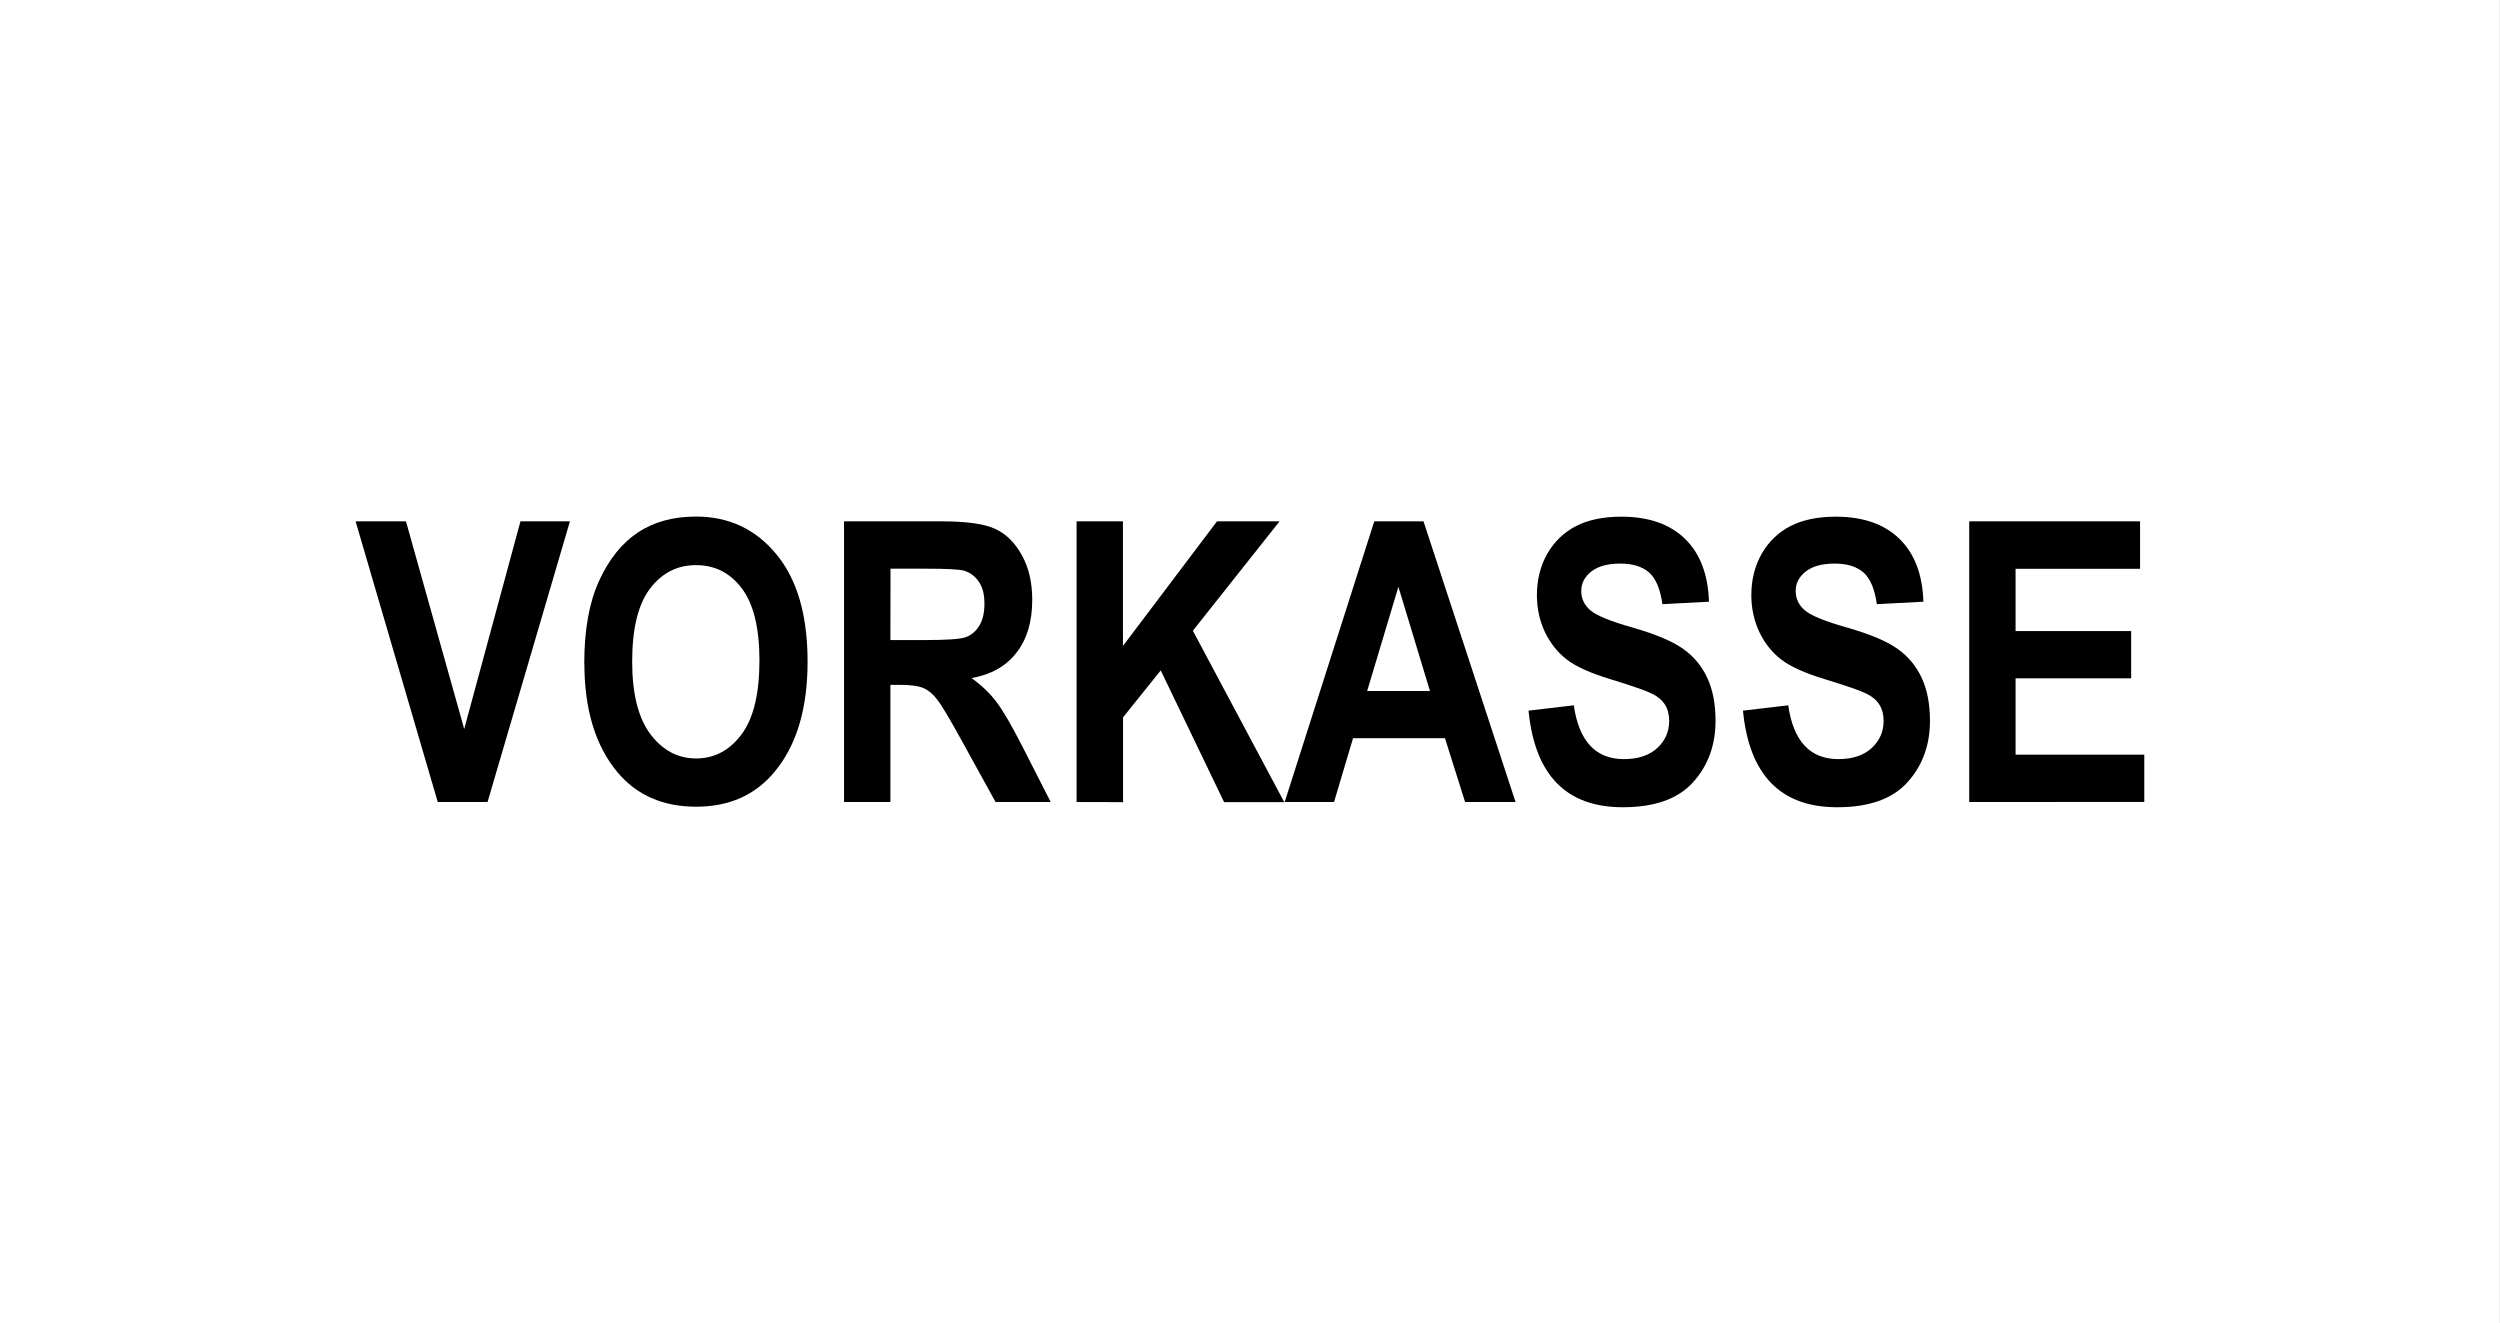 <?xml version="1.0" encoding="UTF-8" standalone="no"?>
<!-- Created with Inkscape (http://www.inkscape.org/) -->

<svg
   xmlns:dc="http://purl.org/dc/elements/1.1/"
   xmlns:cc="http://creativecommons.org/ns#"
   xmlns:rdf="http://www.w3.org/1999/02/22-rdf-syntax-ns#"
   xmlns:svg="http://www.w3.org/2000/svg"
   xmlns="http://www.w3.org/2000/svg"
   xmlns:sodipodi="http://sodipodi.sourceforge.net/DTD/sodipodi-0.dtd"
   xmlns:inkscape="http://www.inkscape.org/namespaces/inkscape"
   width="22.49mm"
   height="11.906mm"
   viewBox="0 0 22.49 11.906"
   version="1.1"
   id="svg4490"
   inkscape:version="0.92.0 r15299"
   sodipodi:docname="vorkasse.svg">
  <rect x="0" y="0" width="22.49" height="11.906" fill="#808080" stroke="none"/>
  <defs
     id="defs4484">
    <radialGradient
       id="SVGID_1_"
       cx="57.388"
       cy="57.021"
       r="264.58"
       gradientUnits="userSpaceOnUse">
      <stop
         offset="0"
         style="stop-color:#9DD5F6"
         id="stop2" />
      <stop
         offset="0.071"
         style="stop-color:#98D3F5"
         id="stop4" />
      <stop
         offset="0.158"
         style="stop-color:#89CEF3"
         id="stop6" />
      <stop
         offset="0.252"
         style="stop-color:#70C6EF"
         id="stop8" />
      <stop
         offset="0.351"
         style="stop-color:#4EBBEA"
         id="stop10" />
      <stop
         offset="0.455"
         style="stop-color:#23ADE3"
         id="stop12" />
      <stop
         offset="0.5"
         style="stop-color:#0DA6E0"
         id="stop14" />
      <stop
         offset="1"
         style="stop-color:#2E77BC"
         id="stop16" />
    </radialGradient>
    <path
       inkscape:connector-curvature="0"
       d="M 289.584,7.598 H 7.639 v 282.966 h 281.945 v -93.386 c 1.12,-1.619 1.673,-3.69 1.673,-6.222 0,-2.898 -0.553,-4.693 -1.673,-6.205"
       id="path6040-7" />
    <linearGradient
       id="Unbenannter_Verlauf_10"
       x1="7.1"
       y1="25.87"
       x2="21.58"
       y2="27.5"
       gradientTransform="matrix(1,0,0,-1,0,44)"
       gradientUnits="userSpaceOnUse">
      <stop
         offset="0"
         stop-color="#eef7fe"
         id="stop4-9" />
      <stop
         offset="1"
         stop-color="#1e97d0"
         id="stop6-5" />
    </linearGradient>
    <linearGradient
       id="Unbenannter_Verlauf_2"
       x1="96.56"
       y1="92.99"
       x2="99.42"
       y2="90.2"
       gradientTransform="matrix(1,0,0,-1,-91.18,109.28)"
       gradientUnits="userSpaceOnUse">
      <stop
         offset="0"
         stop-color="#d6e9f7"
         id="stop9" />
      <stop
         offset="1"
         stop-color="#48a2d7"
         id="stop11" />
    </linearGradient>
    <linearGradient
       id="Unbenannter_Verlauf_3"
       x1="-189.25"
       y1="-4"
       x2="-179.96"
       y2="-2.01"
       gradientTransform="matrix(1,0,0,-1,200.49,18.1)"
       gradientUnits="userSpaceOnUse">
      <stop
         offset="0"
         stop-color="#d4eaf7"
         id="stop14-3" />
      <stop
         offset="1"
         stop-color="#1493c5"
         id="stop16-4" />
    </linearGradient>
    <linearGradient
       id="Unbenannter_Verlauf_4"
       x1="-133.79"
       y1="-27.47"
       x2="-130.99"
       y2="-30.75"
       gradientTransform="matrix(1,0,0,-1,142.98,-7.55)"
       gradientUnits="userSpaceOnUse">
      <stop
         offset="0"
         stop-color="#d9ebf7"
         id="stop19" />
      <stop
         offset="1"
         stop-color="#318abb"
         id="stop21" />
    </linearGradient>
    <linearGradient
       id="Unbenannter_Verlauf_5"
       x1="-52.92"
       y1="-24.28"
       x2="-49.03"
       y2="-22.4"
       gradientTransform="matrix(1,0,0,-1,68.5,1.51)"
       gradientUnits="userSpaceOnUse">
      <stop
         offset="0"
         stop-color="#9dc4df"
         id="stop24" />
      <stop
         offset="1"
         stop-color="#137eab"
         id="stop26" />
    </linearGradient>
    <linearGradient
       id="Unbenannter_Verlauf_6"
       x1="-36.12"
       y1="-18.82"
       x2="-33.29"
       y2="-22.15"
       gradientTransform="matrix(1,0,0,-1,49.82,5.15)"
       gradientUnits="userSpaceOnUse">
      <stop
         offset="0"
         stop-color="#deeef8"
         id="stop29" />
      <stop
         offset="1"
         stop-color="#3586b3"
         id="stop31" />
    </linearGradient>
    <linearGradient
       id="Unbenannter_Verlauf_7"
       x1="80.06"
       y1="52.04"
       x2="80.06"
       y2="55.36"
       gradientTransform="matrix(1,0,0,-1,-59.71,79.17)"
       gradientUnits="userSpaceOnUse">
      <stop
         offset="0"
         stop-color="#646368"
         id="stop34" />
      <stop
         offset="1"
         stop-color="#646368"
         id="stop36" />
    </linearGradient>
    <linearGradient
       id="Unbenannter_Verlauf_8"
       x1="64.26"
       y1="-9.09"
       x2="64.26"
       y2="-5.86"
       gradientTransform="matrix(1,0,0,-1,-42.86,13.93)"
       gradientUnits="userSpaceOnUse">
      <stop
         offset="0"
         stop-color="#636267"
         id="stop39" />
      <stop
         offset="1"
         stop-color="#646368"
         id="stop41" />
    </linearGradient>
    <linearGradient
       id="Unbenannter_Verlauf_9"
       x1="90.37"
       y1="-68.1"
       x2="90.37"
       y2="-64.81"
       gradientTransform="matrix(1,0,0,-1,-67.95,-48.99)"
       gradientUnits="userSpaceOnUse">
      <stop
         offset="0"
         stop-color="#6b6a6f"
         id="stop44" />
      <stop
         offset="1"
         stop-color="#eaebed"
         id="stop46" />
    </linearGradient>
    <style
       id="style4864">.cls-1{fill:#fff;}.cls-2{fill:url(#Unbenannter_Verlauf_10);}.cls-3{fill:url(#Unbenannter_Verlauf_2);}.cls-4{fill:url(#Unbenannter_Verlauf_3);}.cls-5{fill:url(#Unbenannter_Verlauf_4);}.cls-6{fill:url(#Unbenannter_Verlauf_5);}.cls-7{fill:url(#Unbenannter_Verlauf_6);}.cls-8{fill:url(#Unbenannter_Verlauf_7);}.cls-9{fill:url(#Unbenannter_Verlauf_8);}.cls-10{fill:url(#Unbenannter_Verlauf_9);}.cls-11{fill:#484649;}</style>
    <style
       id="style5049">.cls-1{fill:#fff;}.cls-2{fill:#f6ba00;}</style>
    <style
       id="style5426">.cls-1{fill:none;}.cls-2{fill:#231f20;}.cls-3{fill:#ff5f00;}.cls-4{fill:#eb001b;}.cls-5{fill:#f79e1b;}</style>
    <path
       d="M 289.584,7.598 H 7.639 v 282.966 h 281.945 v -93.386 c 1.12,-1.619 1.673,-3.69 1.673,-6.222 0,-2.898 -0.553,-4.693 -1.673,-6.205"
       id="SVGID_2_"
       inkscape:connector-curvature="0" />
    <radialGradient
       gradientTransform="matrix(0.08,0,0,0.042,26.195,108.746)"
       id="SVGID_1_-2"
       cx="57.388"
       cy="57.021"
       r="264.58"
       gradientUnits="userSpaceOnUse">
      <stop
         offset="0"
         style="stop-color:#9DD5F6"
         id="stop2-9" />
      <stop
         offset="0.071"
         style="stop-color:#98D3F5"
         id="stop4-1" />
      <stop
         offset="0.158"
         style="stop-color:#89CEF3"
         id="stop6-6" />
      <stop
         offset="0.252"
         style="stop-color:#70C6EF"
         id="stop8-8" />
      <stop
         offset="0.351"
         style="stop-color:#4EBBEA"
         id="stop10-5" />
      <stop
         offset="0.455"
         style="stop-color:#23ADE3"
         id="stop12-1" />
      <stop
         offset="0.5"
         style="stop-color:#0DA6E0"
         id="stop14-0" />
      <stop
         offset="1"
         style="stop-color:#2E77BC"
         id="stop16-0" />
    </radialGradient>
  </defs>
  <sodipodi:namedview
     id="base"
     pagecolor="#ffffff"
     bordercolor="#666666"
     borderopacity="1.0"
     inkscape:pageopacity="0.0"
     inkscape:pageshadow="2"
     inkscape:zoom="1.4142136"
     inkscape:cx="-70.90738"
     inkscape:cy="-1.8774735"
     inkscape:document-units="mm"
     inkscape:current-layer="layer1"
     showgrid="false"
     inkscape:window-width="2560"
     inkscape:window-height="1377"
     inkscape:window-x="2552"
     inkscape:window-y="-8"
     inkscape:window-maximized="1"
     fit-margin-top="0"
     fit-margin-left="0"
     fit-margin-right="0"
     fit-margin-bottom="0"
     inkscape:snap-global="false" />
  <g
     inkscape:label="Ebene 1"
     inkscape:groupmode="layer"
     id="layer1"
     transform="translate(-0.346,-93.193)">
    <g
       id="g9195">
      <path
         inkscape:connector-curvature="0"
         style="opacity:1;vector-effect:none;fill:#ffffff;fill-opacity:1;stroke:none;stroke-width:1.058;stroke-linecap:butt;stroke-linejoin:miter;stroke-miterlimit:4;stroke-dasharray:none;stroke-dashoffset:0;stroke-opacity:1"
         d="M 0.346,93.193 H 22.835 V 105.099 H 0.346 Z"
         id="rect4710" />
      <g
         aria-label="VORKASSE"
         style="font-style:normal;font-variant:normal;font-weight:bold;font-stretch:condensed;font-size:3.528px;line-height:2.64px;font-family:Arial;-inkscape-font-specification:'Arial, Bold Condensed';font-variant-ligatures:normal;font-variant-caps:normal;font-variant-numeric:normal;font-feature-settings:normal;text-align:start;letter-spacing:0px;word-spacing:0px;writing-mode:lr-tb;text-anchor:start;fill:#000000;fill-opacity:1;stroke:none;stroke-width:0.265px;stroke-linecap:butt;stroke-linejoin:miter;stroke-opacity:1"
         id="text5169">
        <path
           inkscape:connector-curvature="0"
           d="M 4.284,100.408 3.545,97.883 H 3.998 L 4.522,99.751 5.028,97.883 H 5.473 L 4.732,100.408 Z"
           style="font-style:normal;font-variant:normal;font-weight:bold;font-stretch:condensed;font-size:3.528px;font-family:Arial;-inkscape-font-specification:'Arial, Bold Condensed';font-variant-ligatures:normal;font-variant-caps:normal;font-variant-numeric:normal;font-feature-settings:normal;text-align:start;writing-mode:lr-tb;text-anchor:start;stroke-width:0.265px"
           id="path8767" />
        <path
           inkscape:connector-curvature="0"
           d="m 5.602,99.161 q 0,-0.451 0.133,-0.742 0.134,-0.293 0.35,-0.436 0.215,-0.143 0.522,-0.143 0.444,0 0.723,0.339 0.281,0.339 0.281,0.966 0,0.634 -0.296,0.99 -0.26,0.315 -0.706,0.315 -0.45,0 -0.71,-0.312 -0.296,-0.357 -0.296,-0.978 z m 0.431,-0.017 q 0,0.436 0.165,0.655 0.165,0.217 0.41,0.217 0.246,0 0.408,-0.215 0.162,-0.217 0.162,-0.665 0,-0.439 -0.158,-0.649 -0.157,-0.21 -0.412,-0.21 -0.255,0 -0.415,0.212 -0.16,0.212 -0.16,0.656 z"
           style="font-style:normal;font-variant:normal;font-weight:bold;font-stretch:condensed;font-size:3.528px;font-family:Arial;-inkscape-font-specification:'Arial, Bold Condensed';font-variant-ligatures:normal;font-variant-caps:normal;font-variant-numeric:normal;font-feature-settings:normal;text-align:start;writing-mode:lr-tb;text-anchor:start;stroke-width:0.265px"
           id="path8769" />
        <path
           inkscape:connector-curvature="0"
           d="m 7.939,100.408 v -2.525 h 0.88 q 0.338,0 0.482,0.069 0.145,0.067 0.238,0.236 0.093,0.167 0.093,0.401 0,0.296 -0.143,0.477 -0.141,0.181 -0.403,0.227 0.134,0.096 0.222,0.212 0.088,0.114 0.239,0.41 l 0.251,0.493 H 9.302 L 8.999,99.858 Q 8.835,99.56 8.777,99.486 8.718,99.41 8.653,99.383 8.587,99.354 8.442,99.354 h -0.086 v 1.054 z m 0.417,-1.457 h 0.31 q 0.284,0 0.362,-0.024 0.078,-0.026 0.126,-0.102 0.048,-0.076 0.048,-0.202 0,-0.121 -0.048,-0.193 -0.048,-0.074 -0.131,-0.102 -0.059,-0.019 -0.339,-0.019 h -0.327 z"
           style="font-style:normal;font-variant:normal;font-weight:bold;font-stretch:condensed;font-size:3.528px;font-family:Arial;-inkscape-font-specification:'Arial, Bold Condensed';font-variant-ligatures:normal;font-variant-caps:normal;font-variant-numeric:normal;font-feature-settings:normal;text-align:start;writing-mode:lr-tb;text-anchor:start;stroke-width:0.265px"
           id="path8771" />
        <path
           inkscape:connector-curvature="0"
           d="m 10.031,100.408 v -2.525 h 0.417 v 1.121 l 0.846,-1.121 h 0.563 l -0.78,0.984 0.822,1.542 h -0.541 l -0.57,-1.185 -0.339,0.422 v 0.763 z"
           style="font-style:normal;font-variant:normal;font-weight:bold;font-stretch:condensed;font-size:3.528px;font-family:Arial;-inkscape-font-specification:'Arial, Bold Condensed';font-variant-ligatures:normal;font-variant-caps:normal;font-variant-numeric:normal;font-feature-settings:normal;text-align:start;writing-mode:lr-tb;text-anchor:start;stroke-width:0.265px"
           id="path8773" />
        <path
           inkscape:connector-curvature="0"
           d="M 13.98,100.408 H 13.526 l -0.181,-0.574 h -0.827 l -0.171,0.574 H 11.903 l 0.806,-2.525 h 0.443 z m -0.77,-0.999 -0.284,-0.937 -0.281,0.937 z"
           style="font-style:normal;font-variant:normal;font-weight:bold;font-stretch:condensed;font-size:3.528px;font-family:Arial;-inkscape-font-specification:'Arial, Bold Condensed';font-variant-ligatures:normal;font-variant-caps:normal;font-variant-numeric:normal;font-feature-settings:normal;text-align:start;writing-mode:lr-tb;text-anchor:start;stroke-width:0.265px"
           id="path8775" />
        <path
           inkscape:connector-curvature="0"
           d="m 14.096,99.586 0.408,-0.048 q 0.069,0.484 0.451,0.484 0.189,0 0.298,-0.098 0.109,-0.1 0.109,-0.246 0,-0.086 -0.038,-0.146 -0.038,-0.06 -0.115,-0.098 -0.078,-0.04 -0.376,-0.131 -0.267,-0.081 -0.391,-0.176 -0.124,-0.095 -0.198,-0.248 -0.072,-0.155 -0.072,-0.332 0,-0.207 0.093,-0.372 0.095,-0.165 0.26,-0.25 0.165,-0.084 0.408,-0.084 0.365,0 0.57,0.198 0.205,0.198 0.217,0.567 l -0.419,0.022 q -0.028,-0.203 -0.119,-0.284 -0.091,-0.081 -0.26,-0.081 -0.169,0 -0.26,0.071 -0.091,0.071 -0.091,0.176 0,0.103 0.083,0.174 0.083,0.071 0.381,0.155 0.315,0.091 0.455,0.193 0.141,0.1 0.215,0.26 0.074,0.158 0.074,0.386 0,0.329 -0.203,0.553 -0.202,0.224 -0.632,0.224 -0.761,0 -0.847,-0.866 z"
           style="font-style:normal;font-variant:normal;font-weight:bold;font-stretch:condensed;font-size:3.528px;font-family:Arial;-inkscape-font-specification:'Arial, Bold Condensed';font-variant-ligatures:normal;font-variant-caps:normal;font-variant-numeric:normal;font-feature-settings:normal;text-align:start;writing-mode:lr-tb;text-anchor:start;stroke-width:0.265px"
           id="path8777" />
        <path
           inkscape:connector-curvature="0"
           d="m 16.025,99.586 0.408,-0.048 q 0.069,0.484 0.451,0.484 0.189,0 0.298,-0.098 0.109,-0.1 0.109,-0.246 0,-0.086 -0.038,-0.146 -0.038,-0.06 -0.115,-0.098 -0.078,-0.04 -0.376,-0.131 -0.267,-0.081 -0.391,-0.176 -0.124,-0.095 -0.198,-0.248 -0.072,-0.155 -0.072,-0.332 0,-0.207 0.093,-0.372 0.095,-0.165 0.26,-0.25 0.165,-0.084 0.408,-0.084 0.365,0 0.57,0.198 0.205,0.198 0.217,0.567 l -0.419,0.022 q -0.028,-0.203 -0.119,-0.284 -0.091,-0.081 -0.26,-0.081 -0.169,0 -0.26,0.071 -0.091,0.071 -0.091,0.176 0,0.103 0.083,0.174 0.083,0.071 0.381,0.155 0.315,0.091 0.455,0.193 0.141,0.1 0.215,0.26 0.074,0.158 0.074,0.386 0,0.329 -0.203,0.553 -0.202,0.224 -0.632,0.224 -0.761,0 -0.847,-0.866 z"
           style="font-style:normal;font-variant:normal;font-weight:bold;font-stretch:condensed;font-size:3.528px;font-family:Arial;-inkscape-font-specification:'Arial, Bold Condensed';font-variant-ligatures:normal;font-variant-caps:normal;font-variant-numeric:normal;font-feature-settings:normal;text-align:start;writing-mode:lr-tb;text-anchor:start;stroke-width:0.265px"
           id="path8779" />
        <path
           inkscape:connector-curvature="0"
           d="m 18.061,100.408 v -2.525 h 1.537 v 0.427 h -1.12 v 0.56 h 1.04 v 0.425 h -1.04 v 0.687 h 1.158 v 0.425 z"
           style="font-style:normal;font-variant:normal;font-weight:bold;font-stretch:condensed;font-size:3.528px;font-family:Arial;-inkscape-font-specification:'Arial, Bold Condensed';font-variant-ligatures:normal;font-variant-caps:normal;font-variant-numeric:normal;font-feature-settings:normal;text-align:start;writing-mode:lr-tb;text-anchor:start;stroke-width:0.265px"
           id="path8781" />
      </g>
    </g>
  </g>
</svg>
